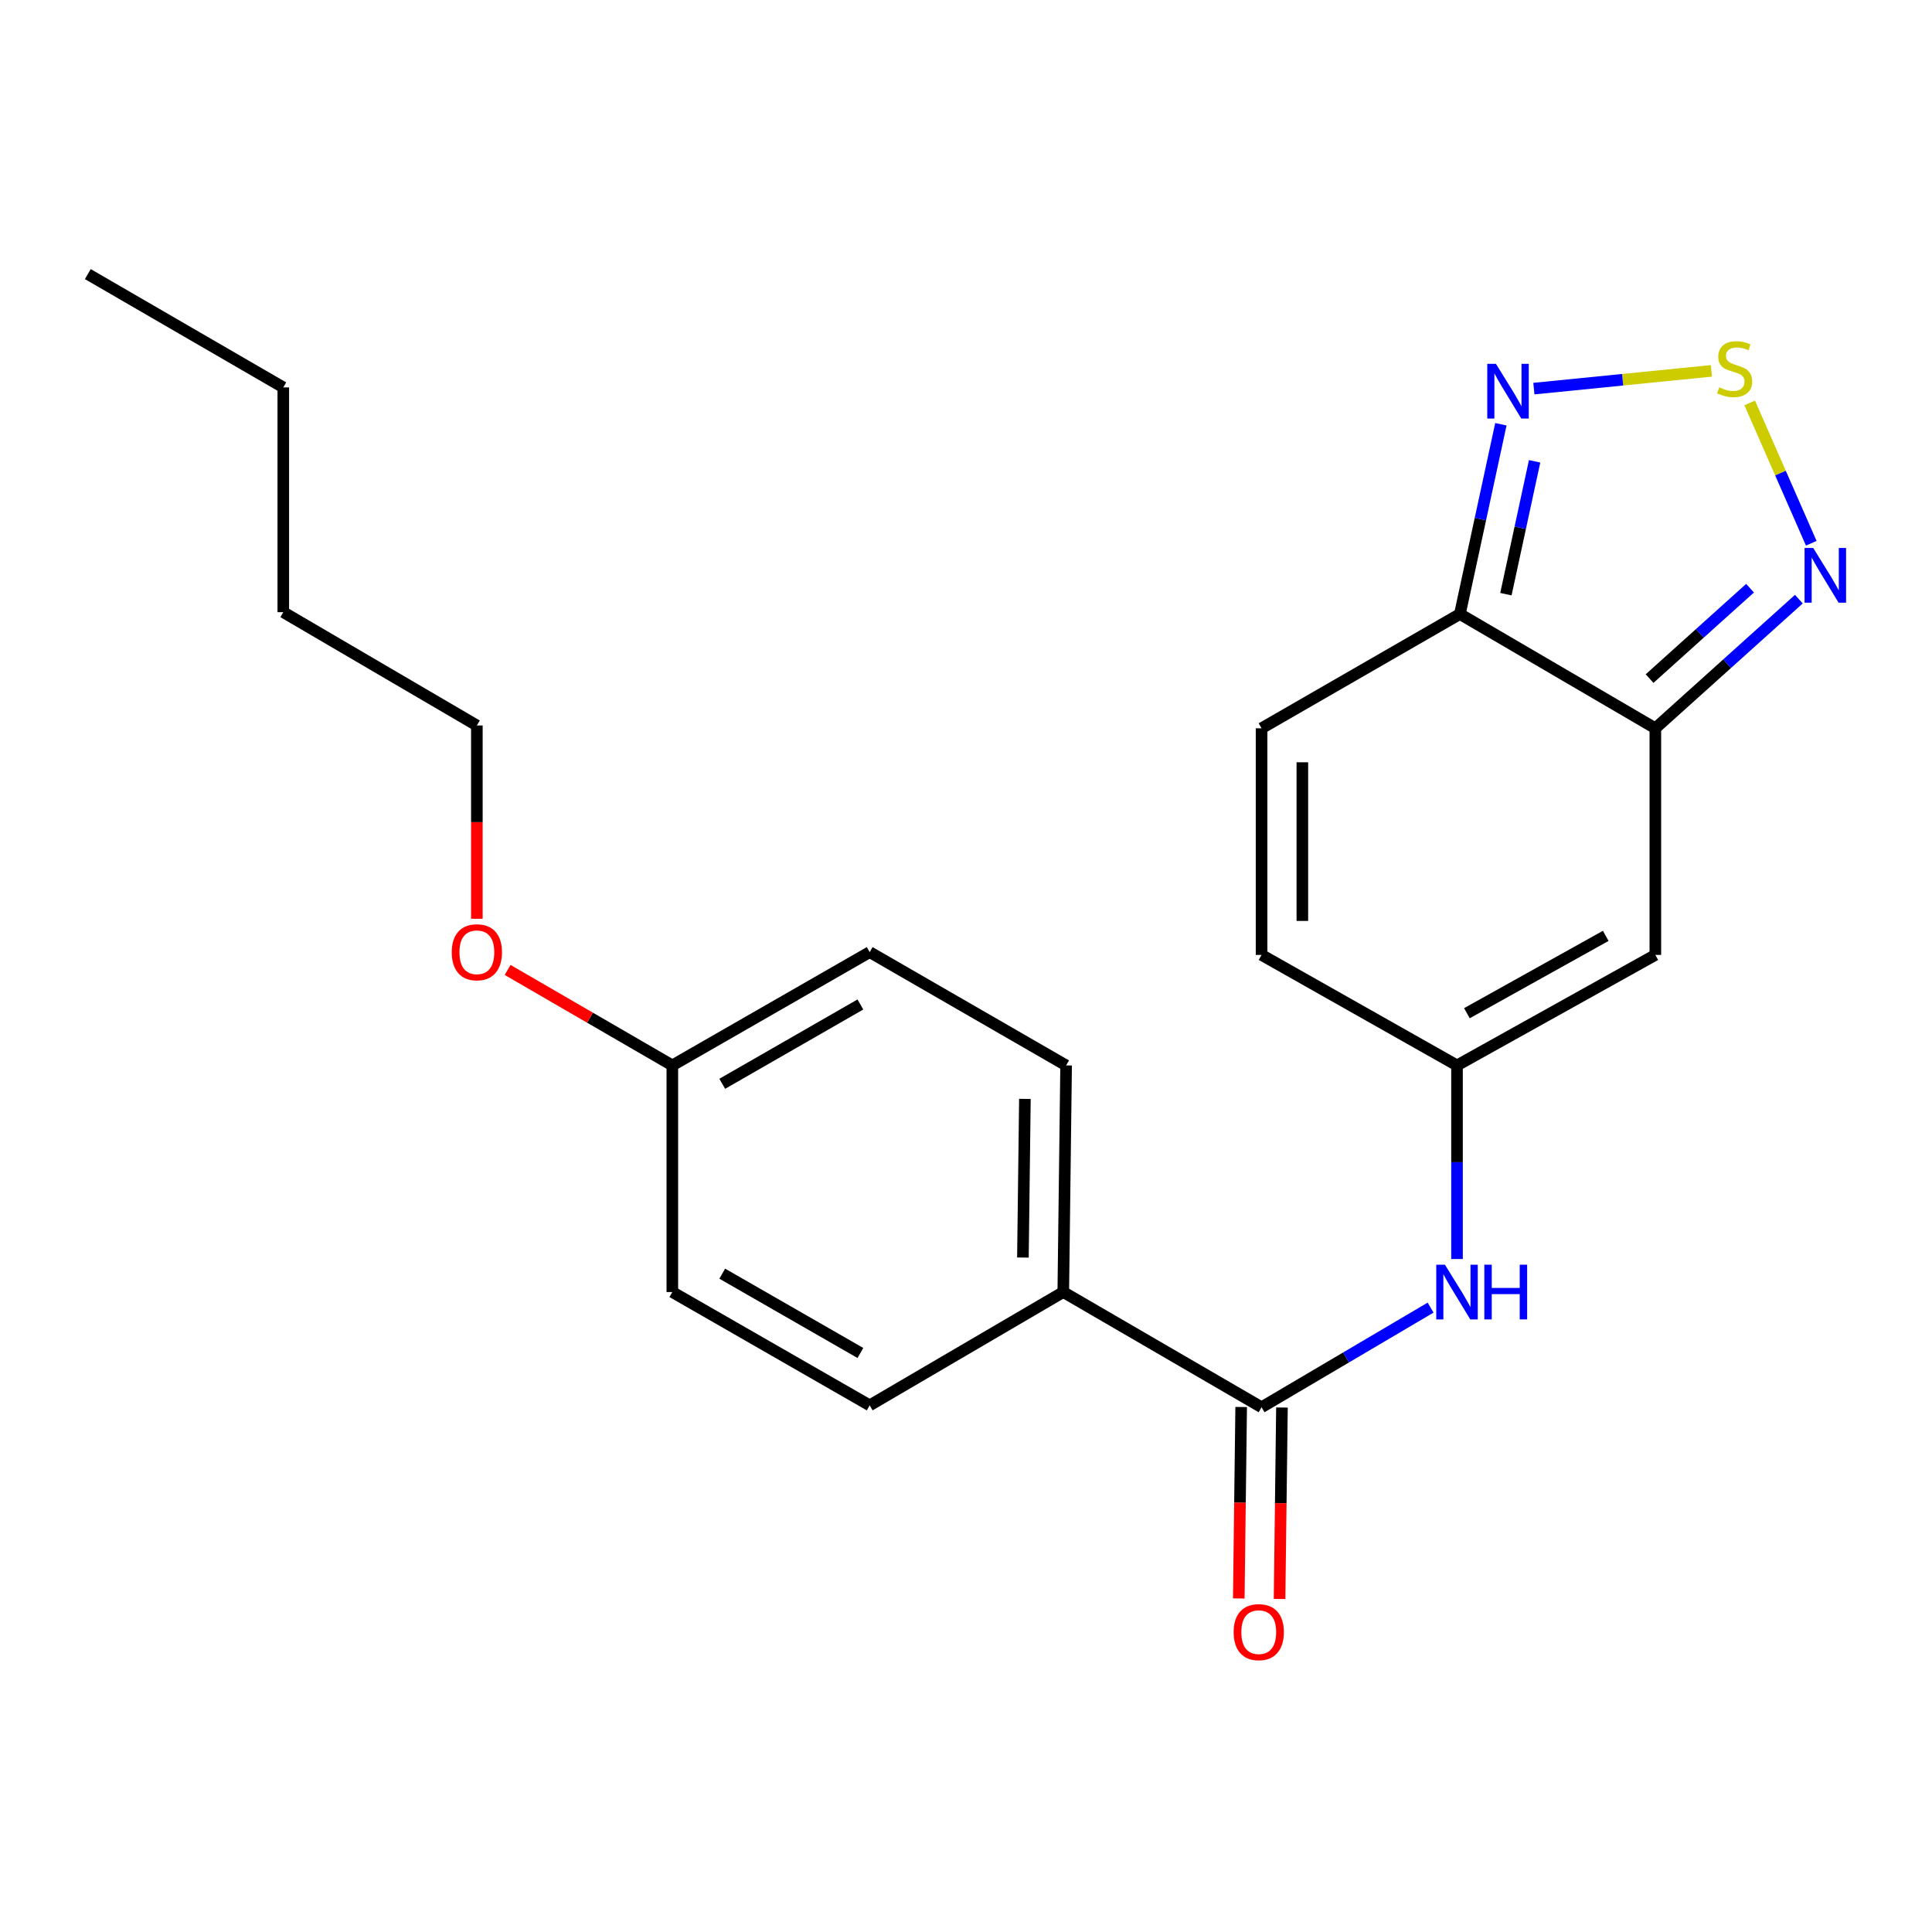 <?xml version='1.0' encoding='iso-8859-1'?>
<svg version='1.1' baseProfile='full'
              xmlns='http://www.w3.org/2000/svg'
                      xmlns:rdkit='http://www.rdkit.org/xml'
                      xmlns:xlink='http://www.w3.org/1999/xlink'
                  xml:space='preserve'
width='1000px' height='1000px' viewBox='0 0 1000 1000'>
<!-- END OF HEADER -->
<rect style='opacity:1.0;fill:#FFFFFF;stroke:none' width='1000' height='1000' x='0' y='0'> </rect>
<path class='bond-1' d='M 856.802,376.961 L 755.637,317.822' style='fill:none;fill-rule:evenodd;stroke:#000000;stroke-width:6px;stroke-linecap:butt;stroke-linejoin:miter;stroke-opacity:1' />
<path class='bond-2' d='M 856.802,376.961 L 856.802,494.265' style='fill:none;fill-rule:evenodd;stroke:#000000;stroke-width:6px;stroke-linecap:butt;stroke-linejoin:miter;stroke-opacity:1' />
<path class='bond-3' d='M 856.802,376.961 L 893.943,343.538' style='fill:none;fill-rule:evenodd;stroke:#000000;stroke-width:6px;stroke-linecap:butt;stroke-linejoin:miter;stroke-opacity:1' />
<path class='bond-3' d='M 893.943,343.538 L 931.084,310.116' style='fill:none;fill-rule:evenodd;stroke:#0000FF;stroke-width:6px;stroke-linecap:butt;stroke-linejoin:miter;stroke-opacity:1' />
<path class='bond-3' d='M 853.822,351.24 L 879.82,327.845' style='fill:none;fill-rule:evenodd;stroke:#000000;stroke-width:6px;stroke-linecap:butt;stroke-linejoin:miter;stroke-opacity:1' />
<path class='bond-3' d='M 879.82,327.845 L 905.819,304.449' style='fill:none;fill-rule:evenodd;stroke:#0000FF;stroke-width:6px;stroke-linecap:butt;stroke-linejoin:miter;stroke-opacity:1' />
<path class='bond-0' d='M 905.65,208.561 L 921.577,244.877' style='fill:none;fill-rule:evenodd;stroke:#CCCC00;stroke-width:6px;stroke-linecap:butt;stroke-linejoin:miter;stroke-opacity:1' />
<path class='bond-0' d='M 921.577,244.877 L 937.504,281.193' style='fill:none;fill-rule:evenodd;stroke:#0000FF;stroke-width:6px;stroke-linecap:butt;stroke-linejoin:miter;stroke-opacity:1' />
<path class='bond-22' d='M 885.816,191.961 L 839.875,196.55' style='fill:none;fill-rule:evenodd;stroke:#CCCC00;stroke-width:6px;stroke-linecap:butt;stroke-linejoin:miter;stroke-opacity:1' />
<path class='bond-22' d='M 839.875,196.55 L 793.935,201.14' style='fill:none;fill-rule:evenodd;stroke:#0000FF;stroke-width:6px;stroke-linecap:butt;stroke-linejoin:miter;stroke-opacity:1' />
<path class='bond-4' d='M 755.637,317.822 L 766.246,268.704' style='fill:none;fill-rule:evenodd;stroke:#000000;stroke-width:6px;stroke-linecap:butt;stroke-linejoin:miter;stroke-opacity:1' />
<path class='bond-4' d='M 766.246,268.704 L 776.854,219.587' style='fill:none;fill-rule:evenodd;stroke:#0000FF;stroke-width:6px;stroke-linecap:butt;stroke-linejoin:miter;stroke-opacity:1' />
<path class='bond-4' d='M 779.456,307.544 L 786.883,273.162' style='fill:none;fill-rule:evenodd;stroke:#000000;stroke-width:6px;stroke-linecap:butt;stroke-linejoin:miter;stroke-opacity:1' />
<path class='bond-4' d='M 786.883,273.162 L 794.309,238.779' style='fill:none;fill-rule:evenodd;stroke:#0000FF;stroke-width:6px;stroke-linecap:butt;stroke-linejoin:miter;stroke-opacity:1' />
<path class='bond-8' d='M 755.637,317.822 L 652.983,376.961' style='fill:none;fill-rule:evenodd;stroke:#000000;stroke-width:6px;stroke-linecap:butt;stroke-linejoin:miter;stroke-opacity:1' />
<path class='bond-6' d='M 856.802,494.265 L 754.147,551.457' style='fill:none;fill-rule:evenodd;stroke:#000000;stroke-width:6px;stroke-linecap:butt;stroke-linejoin:miter;stroke-opacity:1' />
<path class='bond-6' d='M 831.128,484.401 L 759.27,524.435' style='fill:none;fill-rule:evenodd;stroke:#000000;stroke-width:6px;stroke-linecap:butt;stroke-linejoin:miter;stroke-opacity:1' />
<path class='bond-5' d='M 652.983,728.393 L 696.727,702.608' style='fill:none;fill-rule:evenodd;stroke:#000000;stroke-width:6px;stroke-linecap:butt;stroke-linejoin:miter;stroke-opacity:1' />
<path class='bond-5' d='M 696.727,702.608 L 740.472,676.822' style='fill:none;fill-rule:evenodd;stroke:#0000FF;stroke-width:6px;stroke-linecap:butt;stroke-linejoin:miter;stroke-opacity:1' />
<path class='bond-10' d='M 652.983,728.393 L 550.352,668.761' style='fill:none;fill-rule:evenodd;stroke:#000000;stroke-width:6px;stroke-linecap:butt;stroke-linejoin:miter;stroke-opacity:1' />
<path class='bond-11' d='M 642.427,728.261 L 641.808,777.806' style='fill:none;fill-rule:evenodd;stroke:#000000;stroke-width:6px;stroke-linecap:butt;stroke-linejoin:miter;stroke-opacity:1' />
<path class='bond-11' d='M 641.808,777.806 L 641.188,827.351' style='fill:none;fill-rule:evenodd;stroke:#FF0000;stroke-width:6px;stroke-linecap:butt;stroke-linejoin:miter;stroke-opacity:1' />
<path class='bond-11' d='M 663.538,728.525 L 662.919,778.07' style='fill:none;fill-rule:evenodd;stroke:#000000;stroke-width:6px;stroke-linecap:butt;stroke-linejoin:miter;stroke-opacity:1' />
<path class='bond-11' d='M 662.919,778.07 L 662.299,827.615' style='fill:none;fill-rule:evenodd;stroke:#FF0000;stroke-width:6px;stroke-linecap:butt;stroke-linejoin:miter;stroke-opacity:1' />
<path class='bond-7' d='M 754.147,551.457 L 754.147,601.563' style='fill:none;fill-rule:evenodd;stroke:#000000;stroke-width:6px;stroke-linecap:butt;stroke-linejoin:miter;stroke-opacity:1' />
<path class='bond-7' d='M 754.147,601.563 L 754.147,651.669' style='fill:none;fill-rule:evenodd;stroke:#0000FF;stroke-width:6px;stroke-linecap:butt;stroke-linejoin:miter;stroke-opacity:1' />
<path class='bond-9' d='M 754.147,551.457 L 652.983,494.265' style='fill:none;fill-rule:evenodd;stroke:#000000;stroke-width:6px;stroke-linecap:butt;stroke-linejoin:miter;stroke-opacity:1' />
<path class='bond-23' d='M 652.983,376.961 L 652.983,494.265' style='fill:none;fill-rule:evenodd;stroke:#000000;stroke-width:6px;stroke-linecap:butt;stroke-linejoin:miter;stroke-opacity:1' />
<path class='bond-23' d='M 674.095,394.557 L 674.095,476.67' style='fill:none;fill-rule:evenodd;stroke:#000000;stroke-width:6px;stroke-linecap:butt;stroke-linejoin:miter;stroke-opacity:1' />
<path class='bond-12' d='M 550.352,668.761 L 551.818,551.457' style='fill:none;fill-rule:evenodd;stroke:#000000;stroke-width:6px;stroke-linecap:butt;stroke-linejoin:miter;stroke-opacity:1' />
<path class='bond-12' d='M 529.461,650.902 L 530.487,568.789' style='fill:none;fill-rule:evenodd;stroke:#000000;stroke-width:6px;stroke-linecap:butt;stroke-linejoin:miter;stroke-opacity:1' />
<path class='bond-13' d='M 550.352,668.761 L 450.149,727.407' style='fill:none;fill-rule:evenodd;stroke:#000000;stroke-width:6px;stroke-linecap:butt;stroke-linejoin:miter;stroke-opacity:1' />
<path class='bond-16' d='M 551.818,551.457 L 450.149,492.811' style='fill:none;fill-rule:evenodd;stroke:#000000;stroke-width:6px;stroke-linecap:butt;stroke-linejoin:miter;stroke-opacity:1' />
<path class='bond-15' d='M 450.149,727.407 L 347.999,668.761' style='fill:none;fill-rule:evenodd;stroke:#000000;stroke-width:6px;stroke-linecap:butt;stroke-linejoin:miter;stroke-opacity:1' />
<path class='bond-15' d='M 445.338,700.301 L 373.833,659.249' style='fill:none;fill-rule:evenodd;stroke:#000000;stroke-width:6px;stroke-linecap:butt;stroke-linejoin:miter;stroke-opacity:1' />
<path class='bond-14' d='M 347.999,551.457 L 347.999,668.761' style='fill:none;fill-rule:evenodd;stroke:#000000;stroke-width:6px;stroke-linecap:butt;stroke-linejoin:miter;stroke-opacity:1' />
<path class='bond-17' d='M 347.999,551.457 L 305.372,526.749' style='fill:none;fill-rule:evenodd;stroke:#000000;stroke-width:6px;stroke-linecap:butt;stroke-linejoin:miter;stroke-opacity:1' />
<path class='bond-17' d='M 305.372,526.749 L 262.746,502.041' style='fill:none;fill-rule:evenodd;stroke:#FF0000;stroke-width:6px;stroke-linecap:butt;stroke-linejoin:miter;stroke-opacity:1' />
<path class='bond-24' d='M 347.999,551.457 L 450.149,492.811' style='fill:none;fill-rule:evenodd;stroke:#000000;stroke-width:6px;stroke-linecap:butt;stroke-linejoin:miter;stroke-opacity:1' />
<path class='bond-24' d='M 373.833,560.97 L 445.338,519.917' style='fill:none;fill-rule:evenodd;stroke:#000000;stroke-width:6px;stroke-linecap:butt;stroke-linejoin:miter;stroke-opacity:1' />
<path class='bond-18' d='M 246.822,475.558 L 246.822,425.532' style='fill:none;fill-rule:evenodd;stroke:#FF0000;stroke-width:6px;stroke-linecap:butt;stroke-linejoin:miter;stroke-opacity:1' />
<path class='bond-18' d='M 246.822,425.532 L 246.822,375.507' style='fill:none;fill-rule:evenodd;stroke:#000000;stroke-width:6px;stroke-linecap:butt;stroke-linejoin:miter;stroke-opacity:1' />
<path class='bond-19' d='M 246.822,375.507 L 146.631,316.86' style='fill:none;fill-rule:evenodd;stroke:#000000;stroke-width:6px;stroke-linecap:butt;stroke-linejoin:miter;stroke-opacity:1' />
<path class='bond-20' d='M 146.631,316.86 L 146.631,200.518' style='fill:none;fill-rule:evenodd;stroke:#000000;stroke-width:6px;stroke-linecap:butt;stroke-linejoin:miter;stroke-opacity:1' />
<path class='bond-21' d='M 146.631,200.518 L 45.455,141.872' style='fill:none;fill-rule:evenodd;stroke:#000000;stroke-width:6px;stroke-linecap:butt;stroke-linejoin:miter;stroke-opacity:1' />
<path  class='atom-1' d='M 889.842 200.479
Q 890.162 200.599, 891.482 201.159
Q 892.802 201.719, 894.242 202.079
Q 895.722 202.399, 897.162 202.399
Q 899.842 202.399, 901.402 201.119
Q 902.962 199.799, 902.962 197.519
Q 902.962 195.959, 902.162 194.999
Q 901.402 194.039, 900.202 193.519
Q 899.002 192.999, 897.002 192.399
Q 894.482 191.639, 892.962 190.919
Q 891.482 190.199, 890.402 188.679
Q 889.362 187.159, 889.362 184.599
Q 889.362 181.039, 891.762 178.839
Q 894.202 176.639, 899.002 176.639
Q 902.282 176.639, 906.002 178.199
L 905.082 181.279
Q 901.682 179.879, 899.122 179.879
Q 896.362 179.879, 894.842 181.039
Q 893.322 182.159, 893.362 184.119
Q 893.362 185.639, 894.122 186.559
Q 894.922 187.479, 896.042 187.999
Q 897.202 188.519, 899.122 189.119
Q 901.682 189.919, 903.202 190.719
Q 904.722 191.519, 905.802 193.159
Q 906.922 194.759, 906.922 197.519
Q 906.922 201.439, 904.282 203.559
Q 901.682 205.639, 897.322 205.639
Q 894.802 205.639, 892.882 205.079
Q 891.002 204.559, 888.762 203.639
L 889.842 200.479
' fill='#CCCC00'/>
<path  class='atom-4' d='M 938.523 283.629
L 947.803 298.629
Q 948.723 300.109, 950.203 302.789
Q 951.683 305.469, 951.763 305.629
L 951.763 283.629
L 955.523 283.629
L 955.523 311.949
L 951.643 311.949
L 941.683 295.549
Q 940.523 293.629, 939.283 291.429
Q 938.083 289.229, 937.723 288.549
L 937.723 311.949
L 934.043 311.949
L 934.043 283.629
L 938.523 283.629
' fill='#0000FF'/>
<path  class='atom-5' d='M 774.29 188.317
L 783.57 203.317
Q 784.49 204.797, 785.97 207.477
Q 787.45 210.157, 787.53 210.317
L 787.53 188.317
L 791.29 188.317
L 791.29 216.637
L 787.41 216.637
L 777.45 200.237
Q 776.29 198.317, 775.05 196.117
Q 773.85 193.917, 773.49 193.237
L 773.49 216.637
L 769.81 216.637
L 769.81 188.317
L 774.29 188.317
' fill='#0000FF'/>
<path  class='atom-8' d='M 747.887 654.601
L 757.167 669.601
Q 758.087 671.081, 759.567 673.761
Q 761.047 676.441, 761.127 676.601
L 761.127 654.601
L 764.887 654.601
L 764.887 682.921
L 761.007 682.921
L 751.047 666.521
Q 749.887 664.601, 748.647 662.401
Q 747.447 660.201, 747.087 659.521
L 747.087 682.921
L 743.407 682.921
L 743.407 654.601
L 747.887 654.601
' fill='#0000FF'/>
<path  class='atom-8' d='M 768.287 654.601
L 772.127 654.601
L 772.127 666.641
L 786.607 666.641
L 786.607 654.601
L 790.447 654.601
L 790.447 682.921
L 786.607 682.921
L 786.607 669.841
L 772.127 669.841
L 772.127 682.921
L 768.287 682.921
L 768.287 654.601
' fill='#0000FF'/>
<path  class='atom-12' d='M 638.528 844.792
Q 638.528 837.992, 641.888 834.192
Q 645.248 830.392, 651.528 830.392
Q 657.808 830.392, 661.168 834.192
Q 664.528 837.992, 664.528 844.792
Q 664.528 851.672, 661.128 855.592
Q 657.728 859.472, 651.528 859.472
Q 645.288 859.472, 641.888 855.592
Q 638.528 851.712, 638.528 844.792
M 651.528 856.272
Q 655.848 856.272, 658.168 853.392
Q 660.528 850.472, 660.528 844.792
Q 660.528 839.232, 658.168 836.432
Q 655.848 833.592, 651.528 833.592
Q 647.208 833.592, 644.848 836.392
Q 642.528 839.192, 642.528 844.792
Q 642.528 850.512, 644.848 853.392
Q 647.208 856.272, 651.528 856.272
' fill='#FF0000'/>
<path  class='atom-18' d='M 233.822 492.891
Q 233.822 486.091, 237.182 482.291
Q 240.542 478.491, 246.822 478.491
Q 253.102 478.491, 256.462 482.291
Q 259.822 486.091, 259.822 492.891
Q 259.822 499.771, 256.422 503.691
Q 253.022 507.571, 246.822 507.571
Q 240.582 507.571, 237.182 503.691
Q 233.822 499.811, 233.822 492.891
M 246.822 504.371
Q 251.142 504.371, 253.462 501.491
Q 255.822 498.571, 255.822 492.891
Q 255.822 487.331, 253.462 484.531
Q 251.142 481.691, 246.822 481.691
Q 242.502 481.691, 240.142 484.491
Q 237.822 487.291, 237.822 492.891
Q 237.822 498.611, 240.142 501.491
Q 242.502 504.371, 246.822 504.371
' fill='#FF0000'/>
</svg>

